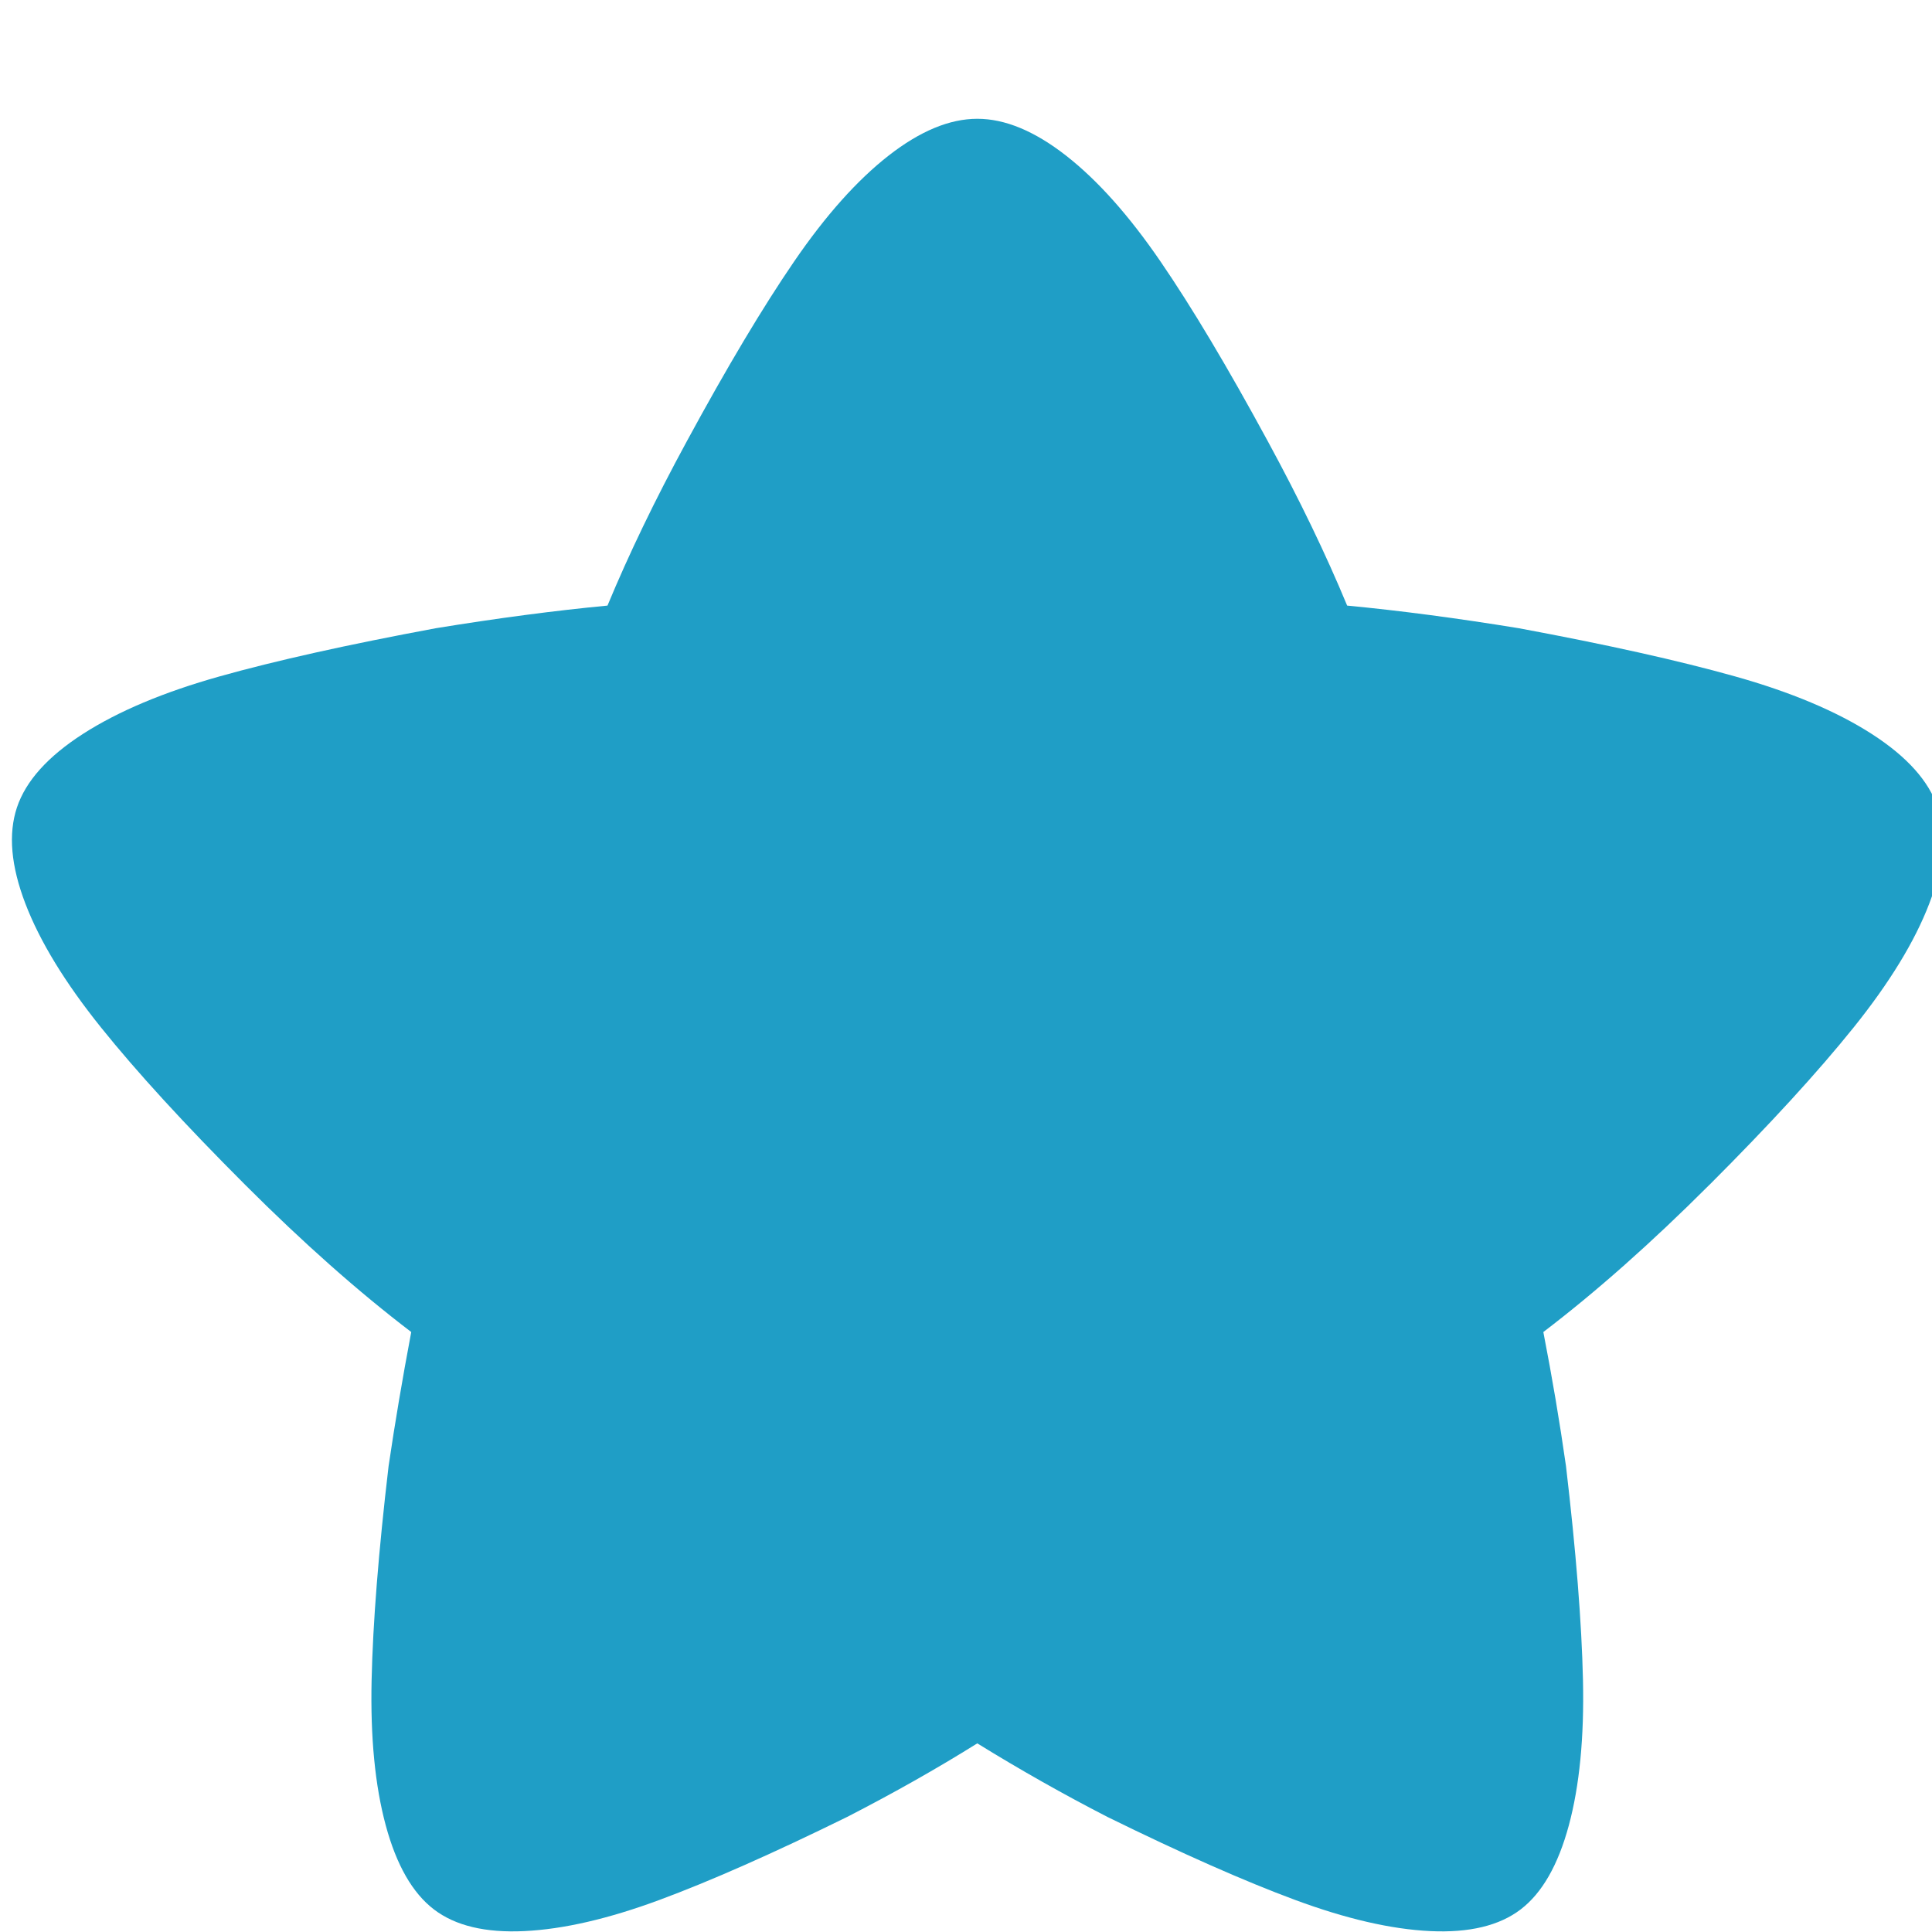<svg xmlns="http://www.w3.org/2000/svg" width="64" height="64"><path d="M56.625 39.25q-2.875 2.875-5.5 4.875.438 2.25.75 4.438.5 4.25.563 7.094t-.469 4.813-1.594 2.781-3 .719-4.469-1.031-6.219-2.75q-2.188-1.125-4.313-2.438-2 1.25-4.313 2.438-3.688 1.813-6.219 2.75t-4.469 1.031-3-.719-1.594-2.781-.469-4.813.563-7.094q.313-2.125.75-4.438-2.625-2-5.5-4.875-3-3-4.781-5.219t-2.5-4.094-.281-3.188 2.188-2.438 4.531-1.906 7.156-1.594q3.063-.5 5.688-.75 1.063-2.563 2.625-5.438 2-3.688 3.563-5.969t3.125-3.5 2.938-1.219 2.938 1.219 3.125 3.5 3.563 5.969q1.563 2.875 2.625 5.438 2.625.25 5.688.75 4.375.813 7.156 1.594t4.531 1.906 2.188 2.438-.281 3.188-2.5 4.094-4.781 5.219z" fill="#1f9ec6"/></svg>